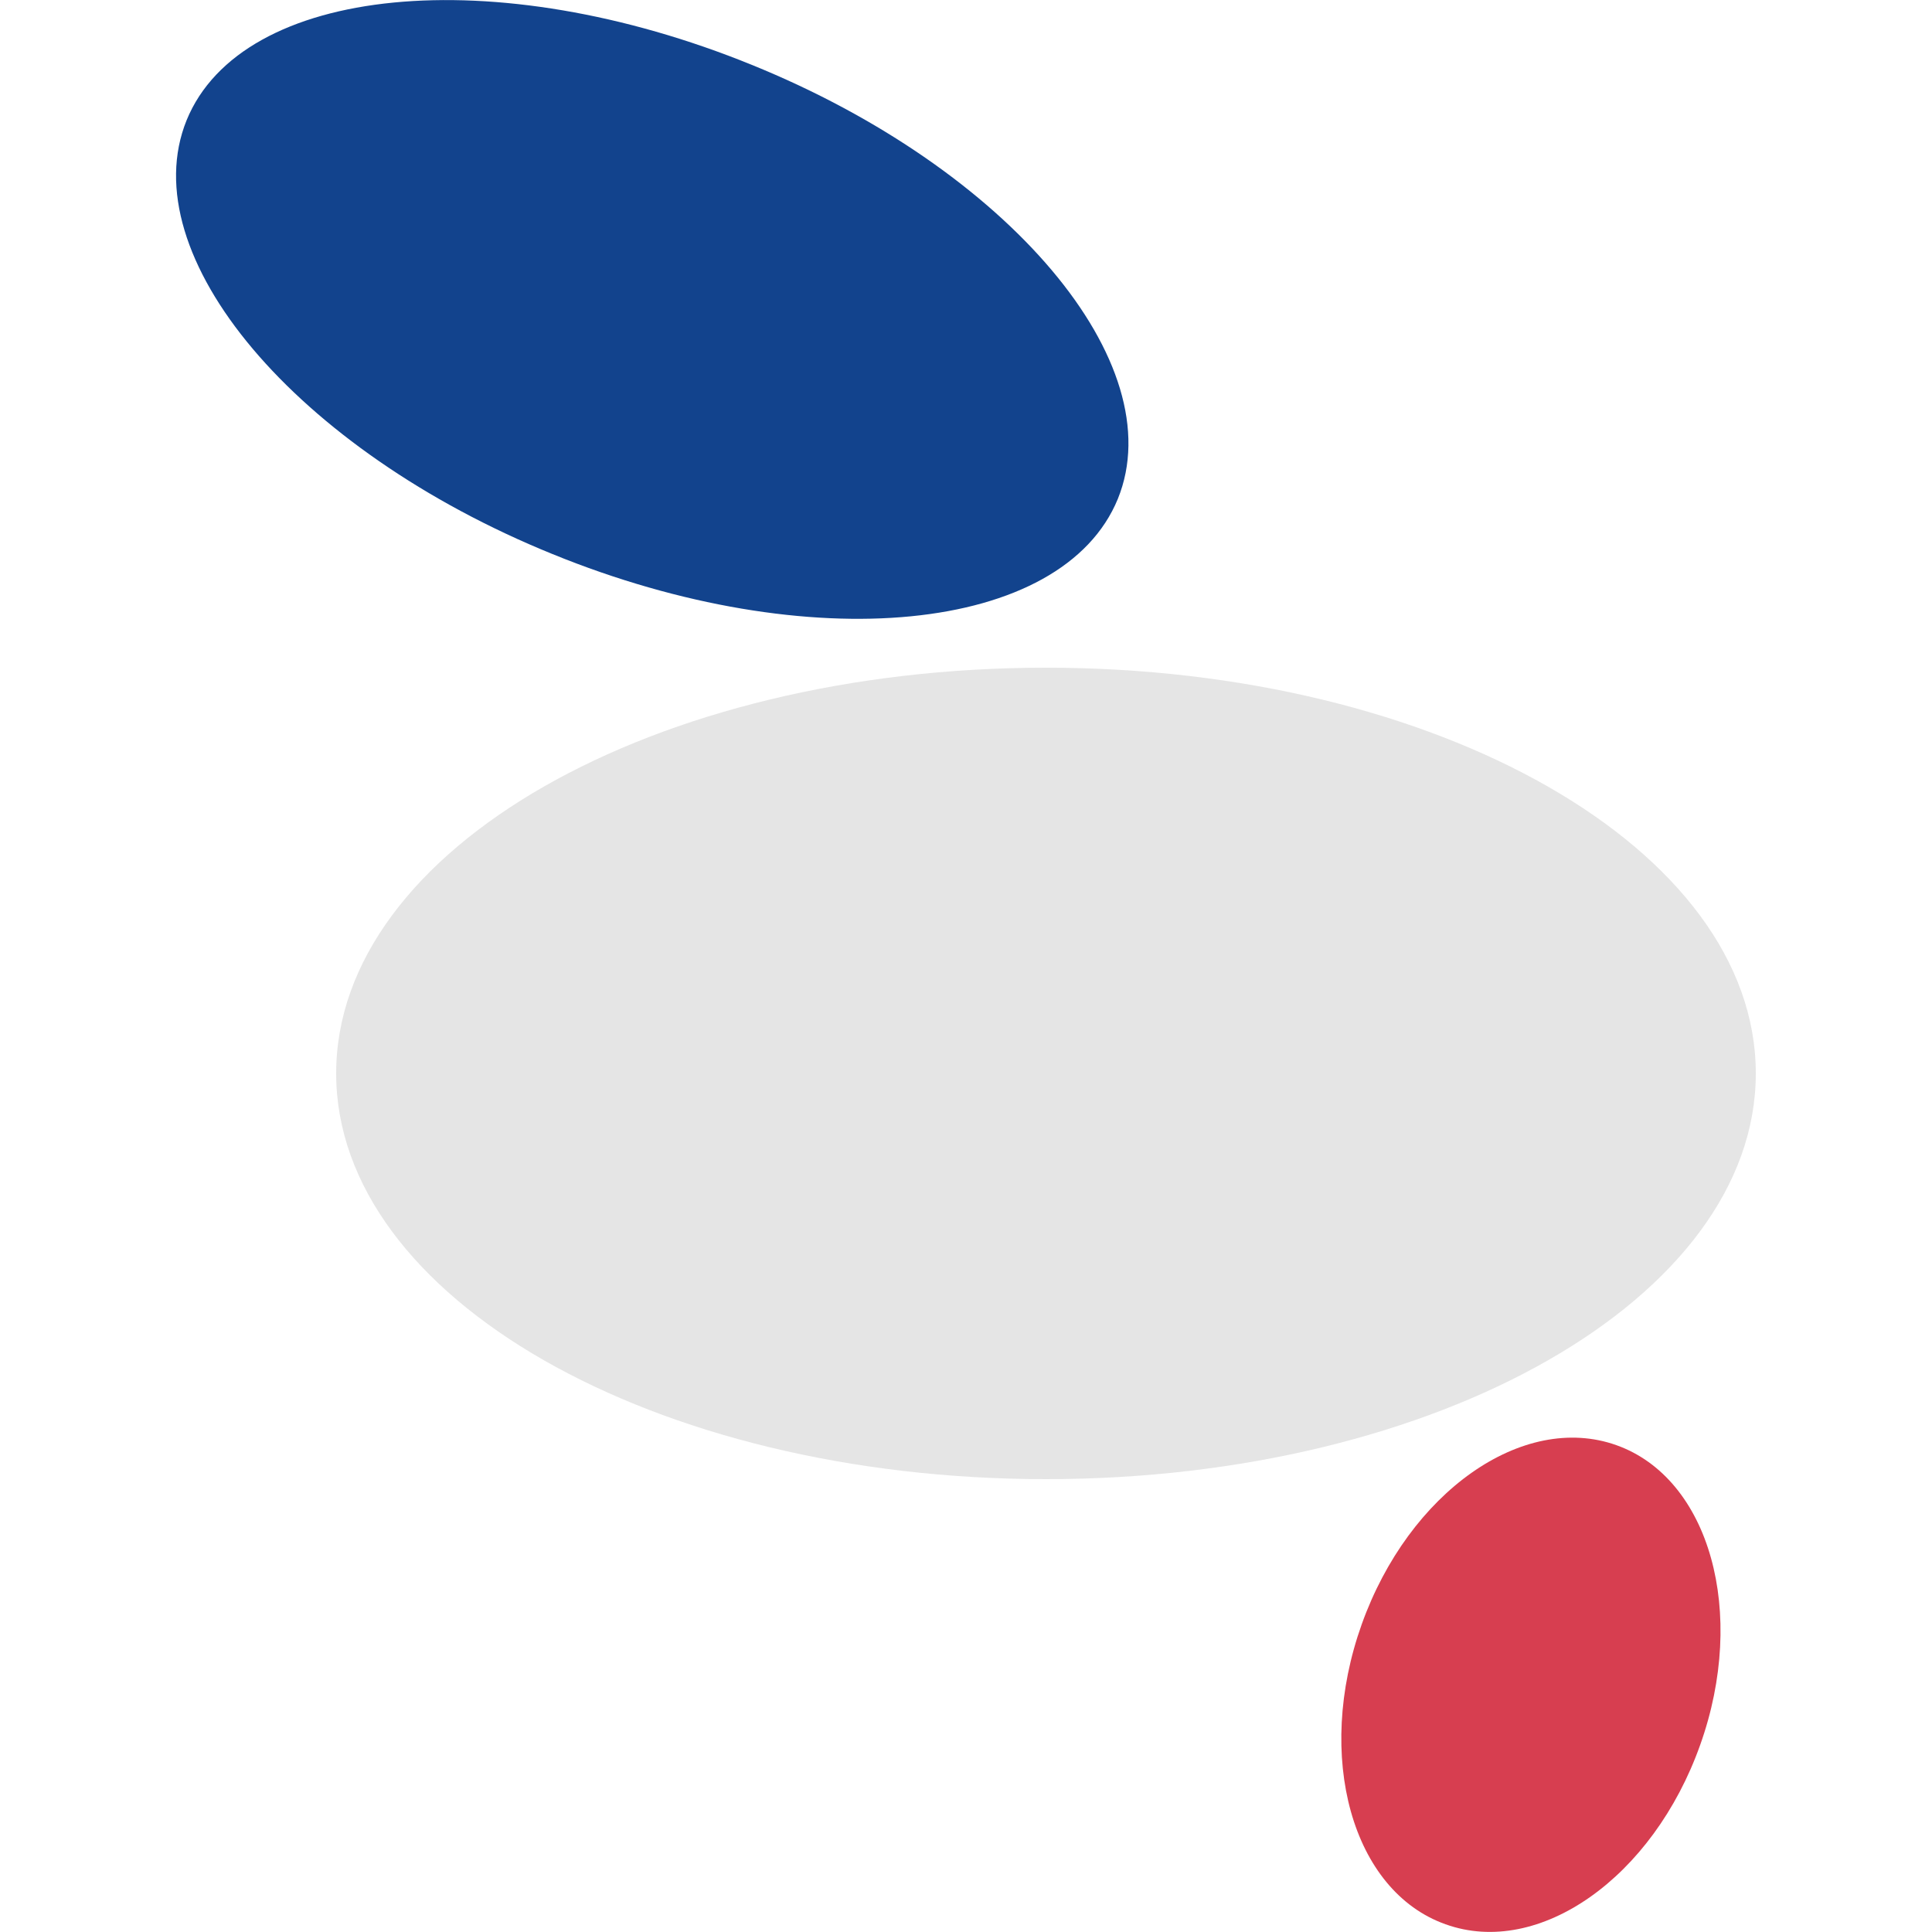 <svg xmlns="http://www.w3.org/2000/svg" xmlns:xlink="http://www.w3.org/1999/xlink" id="Ebene_1" x="0px" y="0px" viewBox="0 0 500 500" style="enable-background:new 0 0 500 500;" xml:space="preserve"><style type="text/css">	.st0{clip-path:url(#SVGID_00000161604347501730604180000008022735549744245434_);}	.st1{fill:#12438D;}	.st2{fill:#E5E5E5;}	.st3{fill:#D73E50;}</style><g>	<defs>		<rect id="SVGID_1_" width="500" height="500"></rect>	</defs>	<clipPath id="SVGID_00000145016493547603436360000011370208655155396755_">		<use xlink:href="#SVGID_1_" style="overflow:visible;"></use>	</clipPath>	<g style="clip-path:url(#SVGID_00000145016493547603436360000011370208655155396755_);">		<path class="st1" d="M289.3,129.1c14.2-35-28.2-85.3-94.7-112.3C128-10.3,62.6-3.9,48.3,31.1c-14.2,35,28.2,85.3,94.7,112.3    C209.5,170.5,275,164,289.3,129.1z"></path>		<path class="st2" d="M270.7,382.8c101.5,0,183.7-47,183.7-105c0-58-82.3-105-183.7-105c-101.5,0-183.7,47-183.7,105    C87,335.8,169.2,382.8,270.7,382.8z"></path>		<path class="st3" d="M440,451.6c12.2-34.2,2.5-69-21.7-77.6c-24.2-8.6-53.7,12.2-65.9,46.4c-12.2,34.2-2.5,69,21.7,77.6    C398.3,506.7,427.8,485.9,440,451.6z"></path>	</g></g></svg>